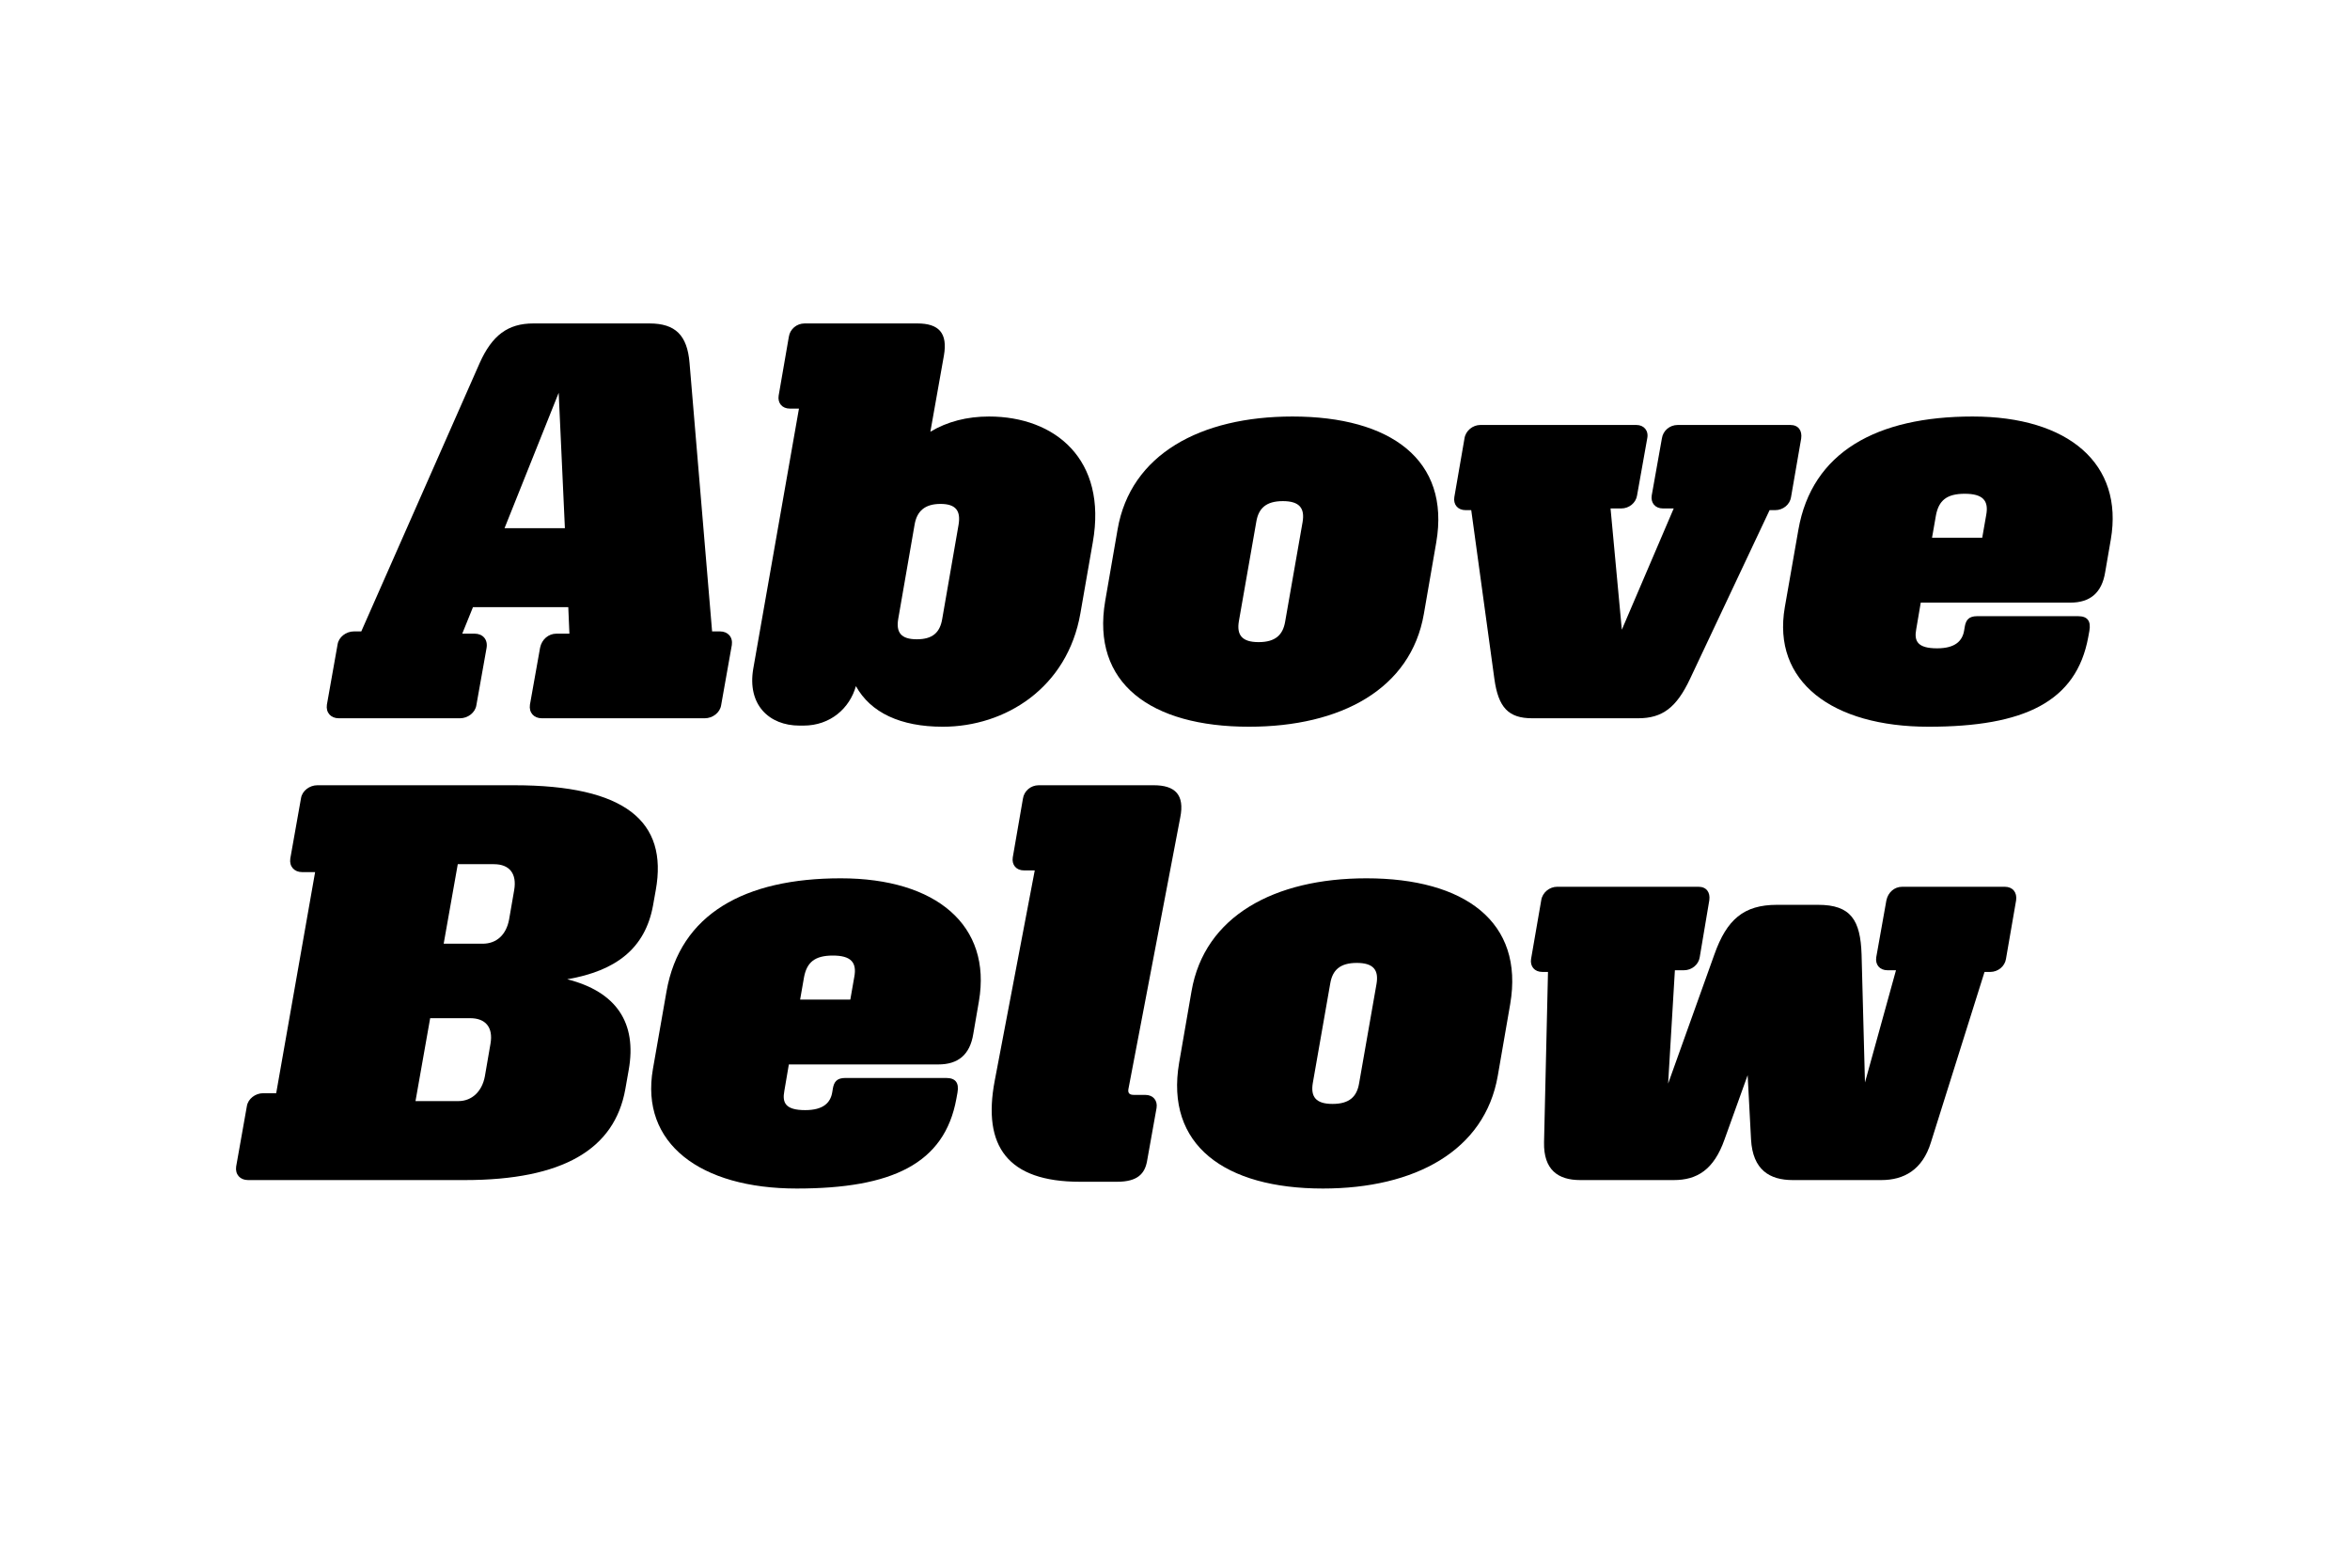 <?xml version="1.0" encoding="UTF-8"?>
<svg viewBox="0 0 1e3 667" xmlns="http://www.w3.org/2000/svg">
<defs>
<style>.cls-1{stroke-width:0px;}</style>
</defs>
<path class="cls-1" d="M195.74,305.63h-51.6c-3.36,0-5.52-2.4-5.04-5.76l4.56-25.68c.48-3.12,3.6-5.52,6.96-5.52h3.12l50.4-114.24c5.28-11.76,12-16.8,22.8-16.8h49.44c11.04,0,16.08,5.04,17.04,16.8l9.6,114.24h3.36c3.36,0,5.52,2.4,5.04,5.76l-4.56,25.68c-.48,3.12-3.6,5.52-6.96,5.52h-69.36c-3.36,0-5.52-2.4-5.04-5.76l4.32-24.24c.72-3.6,3.6-6,6.96-6h5.52l-.48-11.28h-40.56l-4.56,11.28h5.28c3.36,0,5.76,2.4,5.04,6.24l-4.32,24.24c-.48,3.12-3.6,5.52-6.96,5.52ZM214.7,224.74h25.68l-2.64-57.6-23.04,57.6Z"/>
<path class="cls-1" d="M401.18,309.23c-18,0-30.72-6-36.96-17.28-2.64,9.36-10.8,16.8-22.32,16.8h-1.68c-12.96,0-22.32-8.88-19.68-24.24l19.44-110.64h-3.84c-3.36,0-5.28-2.4-4.8-5.52l4.32-24.96c.48-3.36,3.36-5.76,6.72-5.76h48c9.12,0,12.96,4.08,11.28,13.68l-5.76,32.4c7.2-4.32,15.6-6.48,24.96-6.48,28.08,0,50.4,18.24,44.16,53.52l-5.28,30.24c-5.52,31.68-31.92,48.24-58.56,48.24ZM400.94,263.38l6.96-40.08c.96-5.76-.96-8.88-7.68-8.88s-10.08,3.12-11.04,8.88l-6.96,40.08c-.96,5.76,1.2,8.64,7.92,8.64s9.84-2.88,10.8-8.64Z"/>
<path class="cls-1" d="m470.3 255.71 5.28-30.48c5.52-31.92 35.28-48 74.4-48 41.76 0 67.2 18.48 61.2 53.52l-5.28 30.48c-5.52 31.92-35.28 48-74.4 48-41.76 0-67.2-18.48-61.2-53.52zm76.56 8.88 7.44-42.48c0.96-5.76-1.2-8.88-8.4-8.88s-10.32 3.12-11.28 8.64l-7.44 42.48c-0.96 5.76 1.2 8.88 8.4 8.88s10.32-3.12 11.28-8.64z"/>
<path class="cls-1" d="M697.1,305.63h-45.12c-10.08,0-14.4-4.56-16.08-16.8l-9.84-71.76h-2.4c-3.36,0-5.28-2.4-4.8-5.52l4.32-24.96c.48-3.36,3.6-5.76,6.72-5.76h66.48c3.12,0,5.28,2.4,4.56,5.76l-4.32,24.24c-.48,3.12-3.36,5.52-6.72,5.52h-4.56l4.8,51.6,22.08-51.6h-4.56c-3.36,0-5.28-2.4-4.8-5.52l4.32-24.24c.48-3.36,3.36-5.76,6.72-5.76h48c3.36,0,5.04,2.4,4.56,5.76l-4.32,24.96c-.48,3.12-3.36,5.52-6.72,5.52h-2.4l-33.84,71.76c-5.76,12.24-11.76,16.8-22.08,16.8Z"/>
<path class="cls-1" d="M820.7,309.23c-41.04,0-66.72-19.2-61.2-50.88l5.76-32.88c5.76-33.12,33.36-48.24,74.16-48.24s64.32,20.16,58.8,52.32l-2.4,13.92c-1.44,8.88-6.48,12.96-14.88,12.96h-63.6l-1.92,11.28c-.96,5.04.48,8.16,8.88,8.16,7.68,0,10.8-3.12,11.52-7.68l.24-1.44c.48-2.88,1.68-4.56,5.28-4.56h42.96c4.08,0,5.52,2.16,4.8,6.24l-.48,2.64c-5.04,27.6-27.36,38.16-67.92,38.16ZM822.14,228.82h21.36l1.68-9.6c1.2-6.24-1.44-9.12-9.12-9.12s-11.04,2.88-12.24,9.12l-1.68,9.6Z"/>
<path class="cls-1" d="m197.69 502.13h-92.16c-3.36 0-5.52-2.4-5.04-5.76l4.56-25.68c0.48-3.12 3.6-5.52 6.96-5.52h5.52l16.56-94.08h-5.52c-3.36 0-5.52-2.4-5.04-5.76l4.56-25.68c0.48-3.12 3.6-5.52 6.96-5.52h83.76c47.28 0 65.52 15.36 60.24 44.64l-1.2 6.72c-3.36 18-15.6 27.6-36.48 31.2 20.88 5.28 29.76 18.48 26.16 38.64l-1.44 8.16c-4.56 25.44-26.4 38.64-68.4 38.64zm-2.64-33.6c5.76 0 10.08-4.08 11.28-10.56l2.4-13.92c1.2-6.96-2.16-10.8-8.64-10.8h-17.04l-6.24 35.28h18.24zm-6.25-66.97h16.56c6 0 10.08-3.84 11.28-10.32l2.16-12.48c1.2-6.96-1.92-11.04-8.64-11.04h-15.36l-6 33.84z"/>
<path class="cls-1" d="M339.04,505.73c-41.04,0-66.72-19.2-61.2-50.88l5.76-32.88c5.76-33.12,33.36-48.24,74.16-48.24s64.32,20.16,58.8,52.32l-2.4,13.92c-1.44,8.88-6.48,12.96-14.88,12.96h-63.6l-1.92,11.28c-.96,5.04.48,8.16,8.88,8.16,7.68,0,10.8-3.12,11.52-7.68l.24-1.44c.48-2.88,1.68-4.56,5.28-4.56h42.96c4.08,0,5.52,2.16,4.8,6.24l-.48,2.64c-5.04,27.6-27.36,38.16-67.92,38.16ZM340.48,425.32h21.36l1.68-9.6c1.2-6.24-1.44-9.12-9.12-9.12s-11.04,2.88-12.24,9.12l-1.68,9.6Z"/>
<path class="cls-1" d="M459.52,502.85c-30.72,0-41.52-15.12-36.24-42.96l17.04-89.52h-4.56c-3.36,0-5.28-2.4-4.8-5.52l4.32-24.96c.48-3.36,3.36-5.76,6.72-5.76h48.96c9.12,0,13.2,4.08,11.28,13.68l-22.08,115.68c-.24,1.68.48,2.4,2.4,2.4h4.8c3.36,0,5.28,2.4,4.8,5.52l-4.08,22.8c-.96,5.04-3.84,8.64-12.72,8.64h-15.84Z"/>
<path class="cls-1" d="m501.76 452.21 5.28-30.48c5.52-31.92 35.28-48 74.4-48 41.76 0 67.2 18.48 61.2 53.52l-5.28 30.48c-5.52 31.92-35.28 48-74.4 48-41.76 0-67.2-18.48-61.2-53.52zm76.56 8.88 7.44-42.48c0.96-5.76-1.2-8.88-8.4-8.88s-10.32 3.12-11.28 8.64l-7.44 42.48c-0.96 5.76 1.2 8.88 8.4 8.88s10.32-3.12 11.28-8.64z"/>
<path class="cls-1" d="M712.24,502.13h-39.84c-9.36,0-15.6-4.32-15.36-16.08l1.68-72.48h-2.4c-3.36,0-5.28-2.4-4.8-5.52l4.32-24.96c.48-3.36,3.6-5.76,6.72-5.76h60.24c3.36,0,5.04,2.4,4.56,5.76l-4.08,24.24c-.48,3.12-3.36,5.52-6.72,5.52h-3.84l-2.88,48.24,19.68-54.96c5.28-14.88,12.48-21.12,26.64-21.12h17.52c13.92,0,18,6.48,18.48,21.12l1.44,54.48,13.2-47.76h-3.6c-3.36,0-5.28-2.4-4.8-5.52l4.32-24.24c.72-3.36,3.36-5.76,6.72-5.76h43.68c3.36,0,5.28,2.4,4.8,5.76l-4.32,24.96c-.48,3.12-3.36,5.52-6.72,5.52h-2.4l-22.8,72.48c-3.6,11.76-11.52,16.08-21.12,16.08h-37.68c-9.84,0-17.04-4.32-17.76-17.28l-1.44-27.36-9.84,27.36c-4.56,12.96-11.76,17.28-21.6,17.28Z"/>
</svg>
